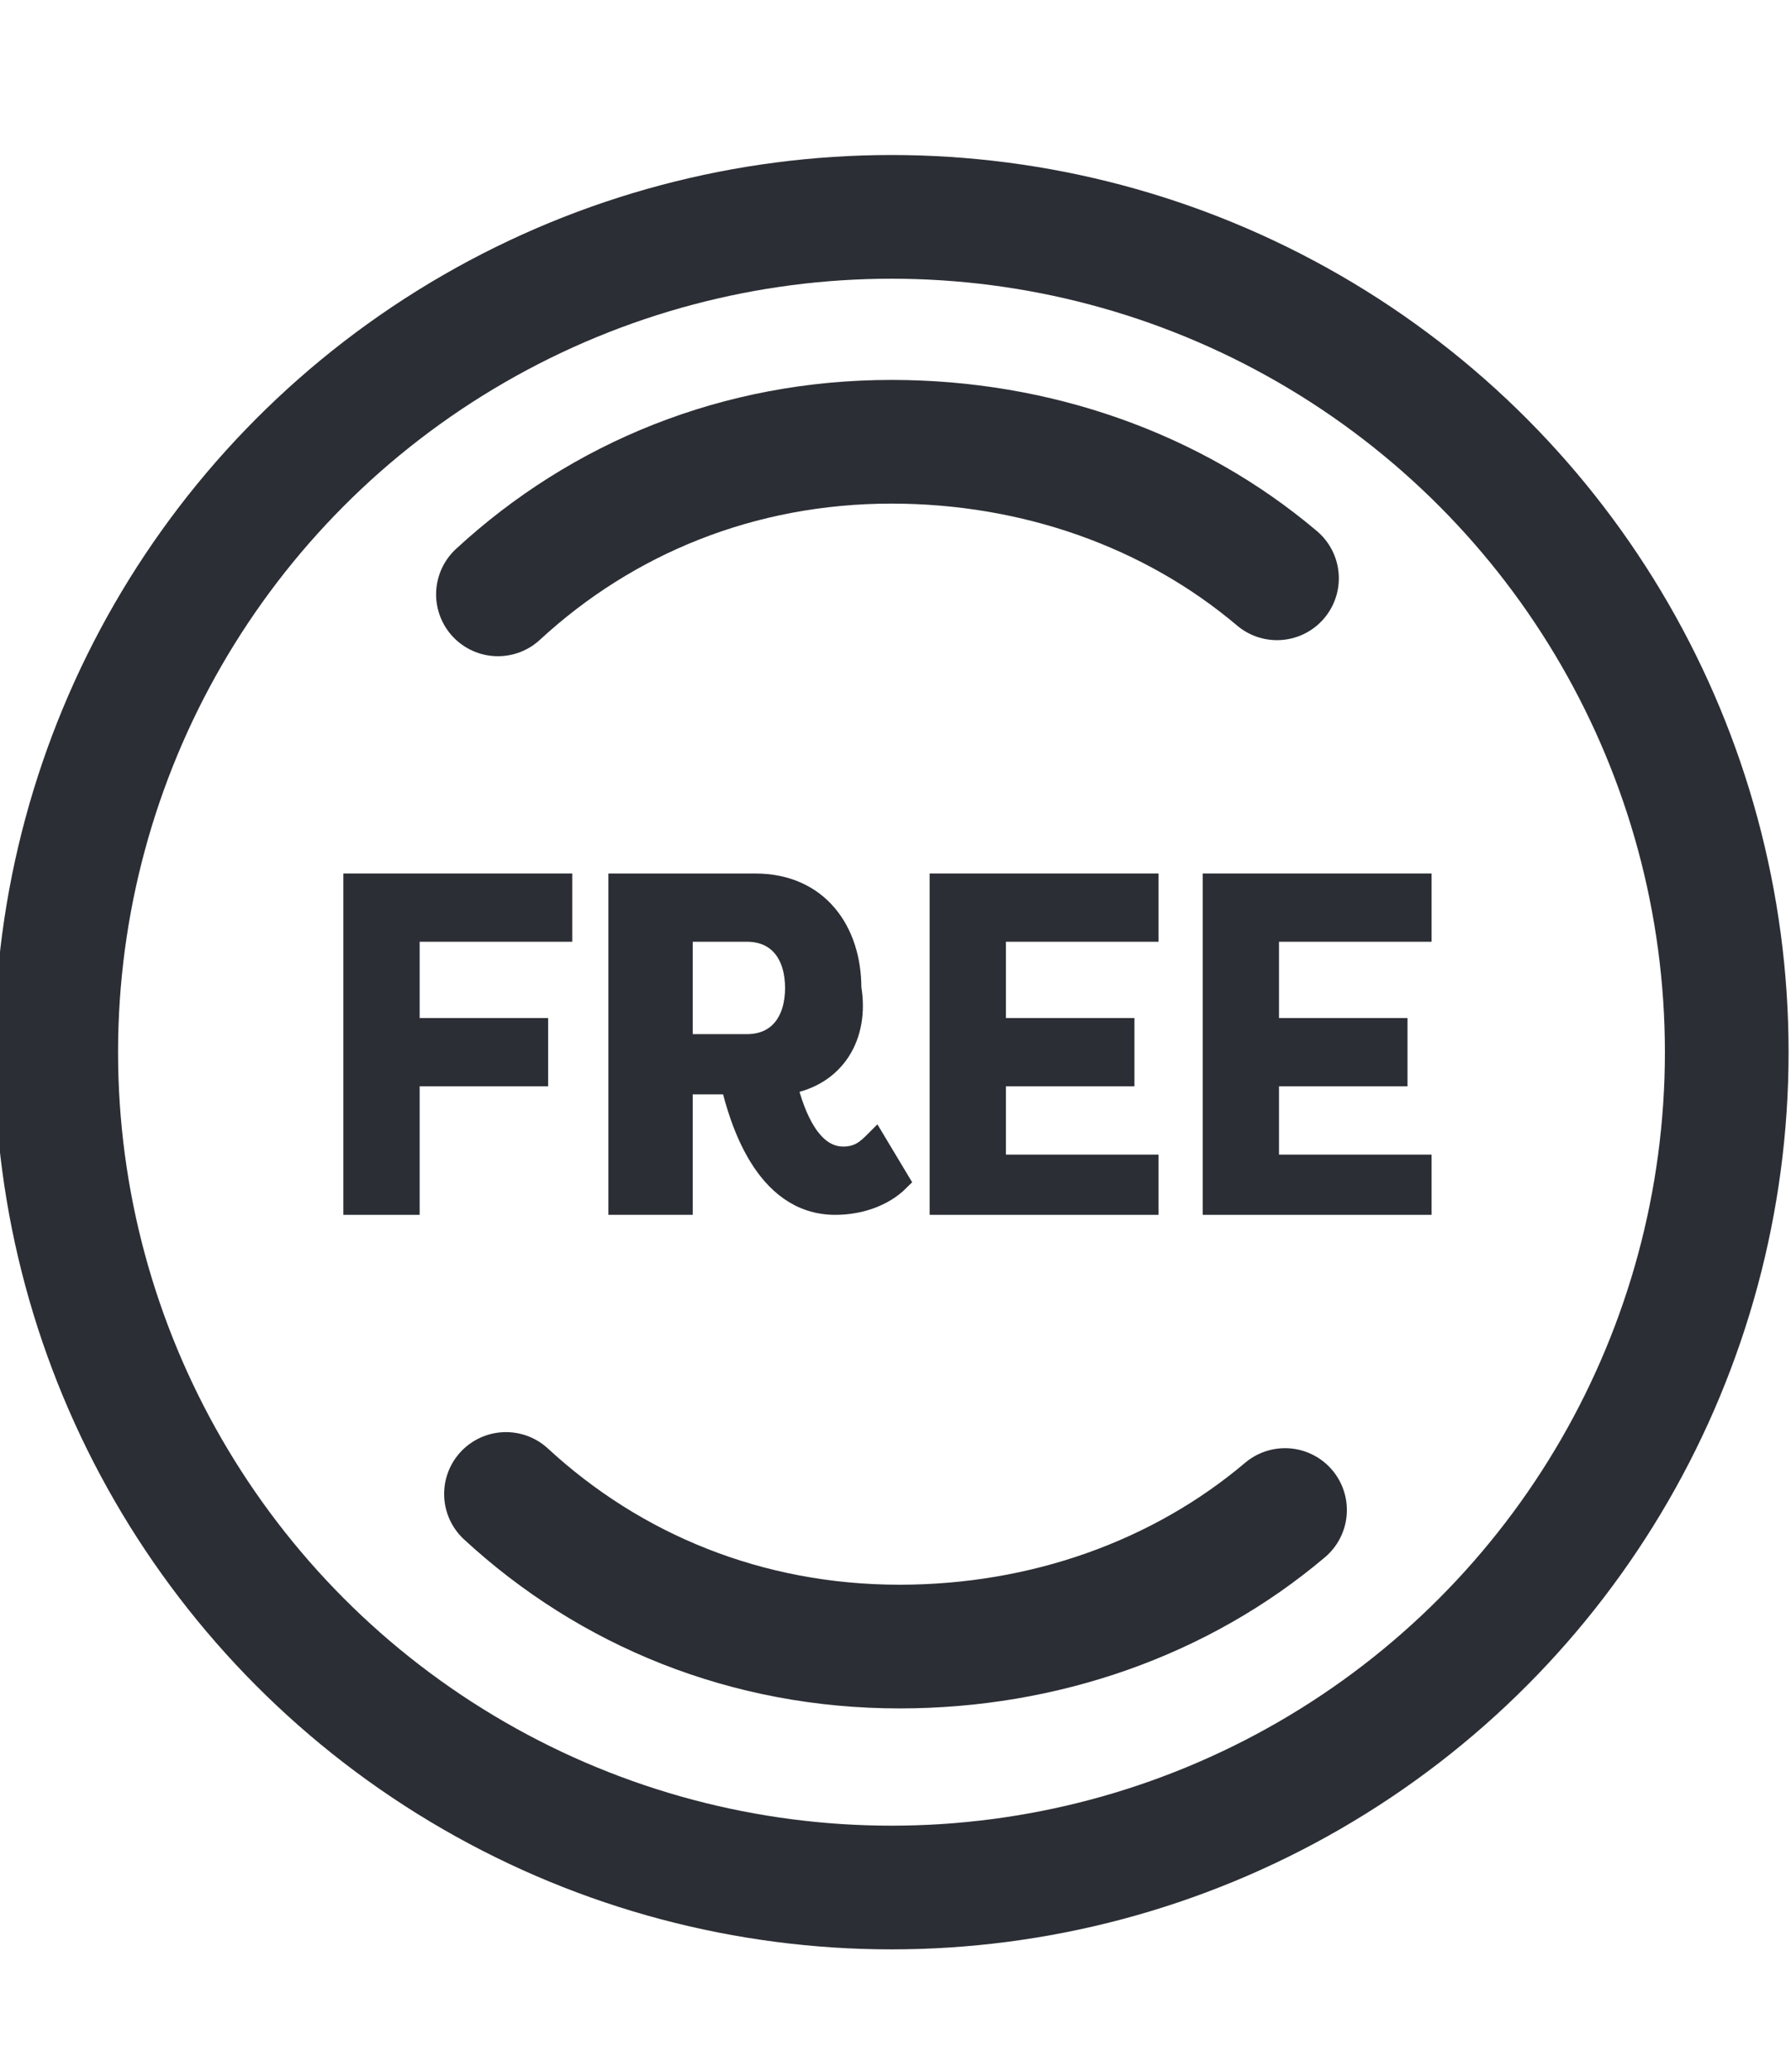 <?xml version="1.0" encoding="utf-8"?>
<!-- Generator: Adobe Illustrator 24.3.0, SVG Export Plug-In . SVG Version: 6.00 Build 0)  -->
<svg version="1.1" id="Laag_1" xmlns="http://www.w3.org/2000/svg" xmlns:xlink="http://www.w3.org/1999/xlink" x="0px" y="0px"
	 viewBox="0 0 22.3 25.8" style="enable-background:new 0 0 22.3 25.8;" xml:space="preserve">
<style type="text/css">
	.st0{fill:none;stroke:#2B2E34;stroke-width:1.54;stroke-linecap:round;stroke-linejoin:round;}
	.st1{fill:#2B2E34;stroke:#2B2E34;stroke-width:0.25;stroke-miterlimit:10;}
</style>
<g>
	<circle class="st0" cx="11.1" cy="13.1" r="10.4"/>
	<path class="st0" d="M6.2,7.4c1.3-1.2,3-1.9,4.9-1.9c1.8,0,3.5,0.6,4.8,1.7"/>
	<path class="st0" d="M6.3,18.6c1.3,1.2,3,1.9,4.9,1.9c1.8,0,3.5-0.6,4.8-1.7"/>
</g>
<g>
	<path class="st1" d="M4.4,15v-4H7v0.6H5.1v1.2h1.6v0.6H5.1V15H4.4z"/>
	<path class="st1" d="M9.8,13.5c0.1,0.4,0.3,0.9,0.7,0.9c0.2,0,0.3-0.1,0.4-0.2l0.3,0.5c-0.2,0.2-0.5,0.3-0.8,0.3
		c-0.9,0-1.2-1.1-1.3-1.5H8.5V15H7.7v-4h1.7c0.8,0,1.2,0.6,1.2,1.3C10.7,12.9,10.4,13.4,9.8,13.5z M9.3,13c0.4,0,0.6-0.3,0.6-0.7
		c0-0.4-0.2-0.7-0.6-0.7H8.5V13H9.3z"/>
	<path class="st1" d="M11.7,15v-4h2.6v0.6h-1.9v1.2h1.6v0.6h-1.6v1.1h1.9V15H11.7z"/>
	<path class="st1" d="M15.1,15v-4h2.6v0.6h-1.9v1.2h1.6v0.6h-1.6v1.1h1.9V15H15.1z"/>
</g>
</svg>

